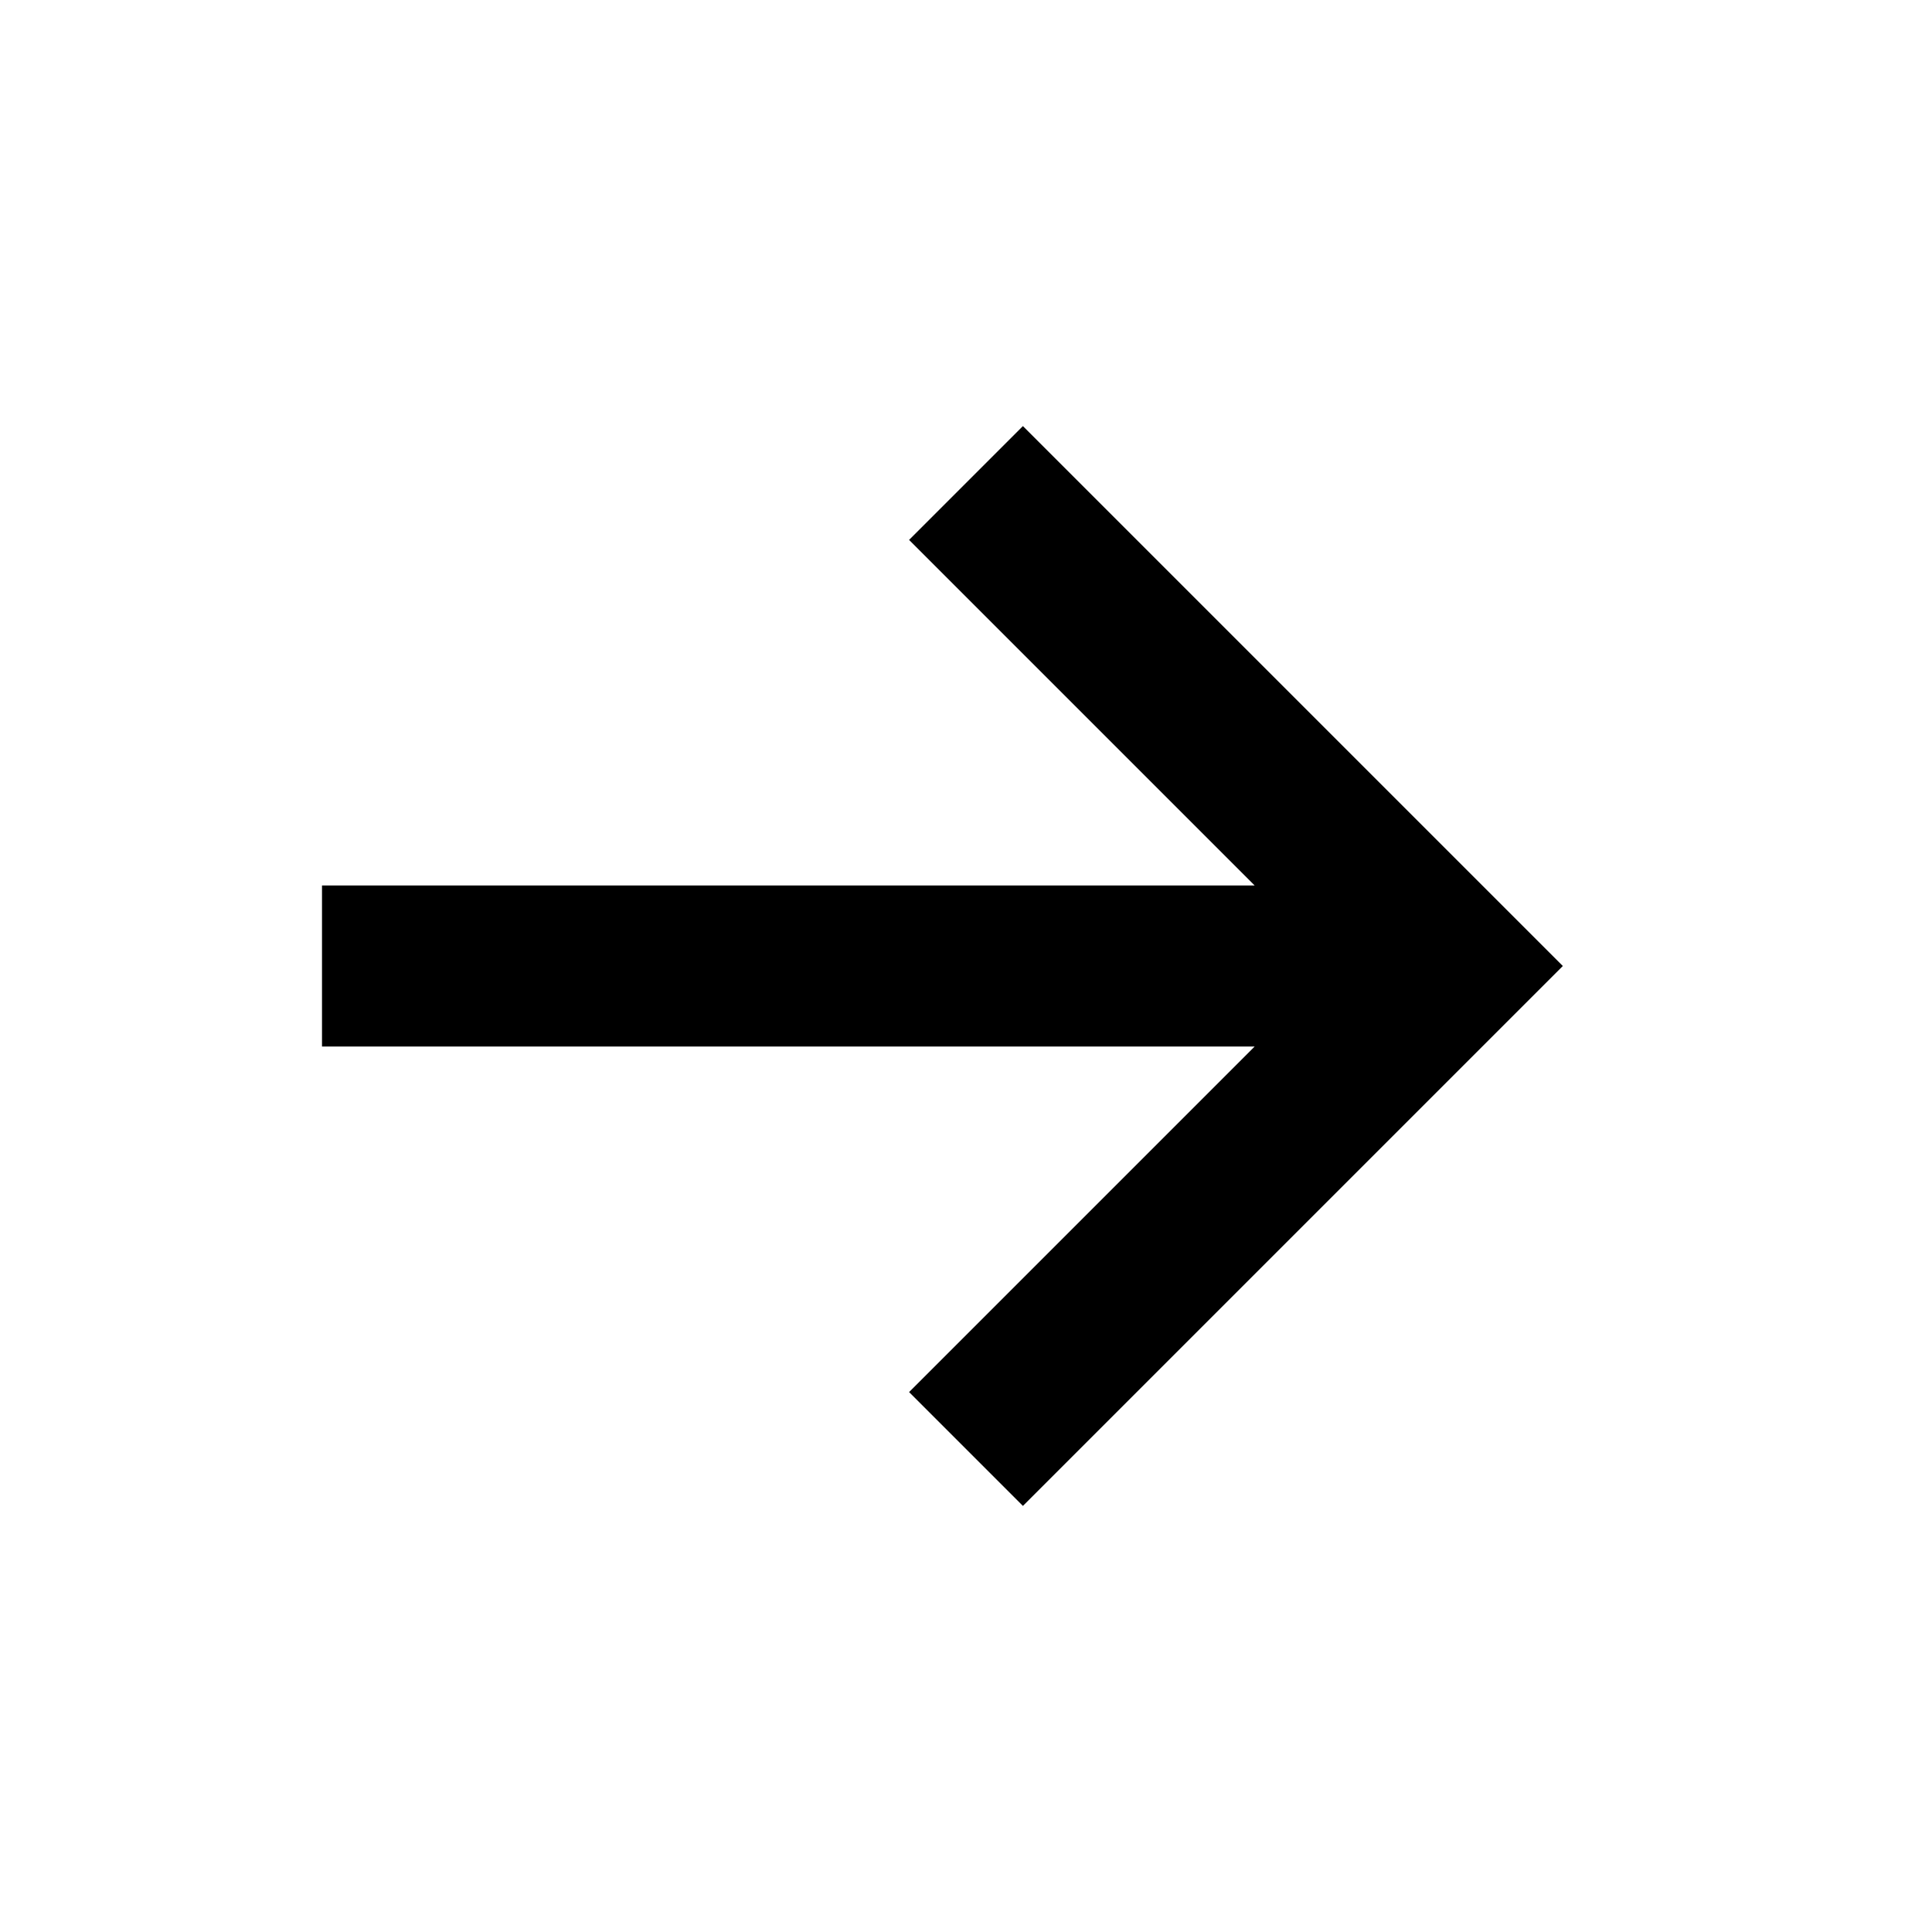 <?xml version="1.0" encoding="UTF-8"?> <svg xmlns="http://www.w3.org/2000/svg" width="24" height="24" viewBox="0 0 24 24" fill="none"><path fill-rule="evenodd" clip-rule="evenodd" d="M15.586 11L11.293 6.707L12.707 5.293L18.707 11.293L19.414 12L18.707 12.707L12.707 18.707L11.293 17.293L15.586 13H4V11H15.586Z" fill="black"></path></svg> 
